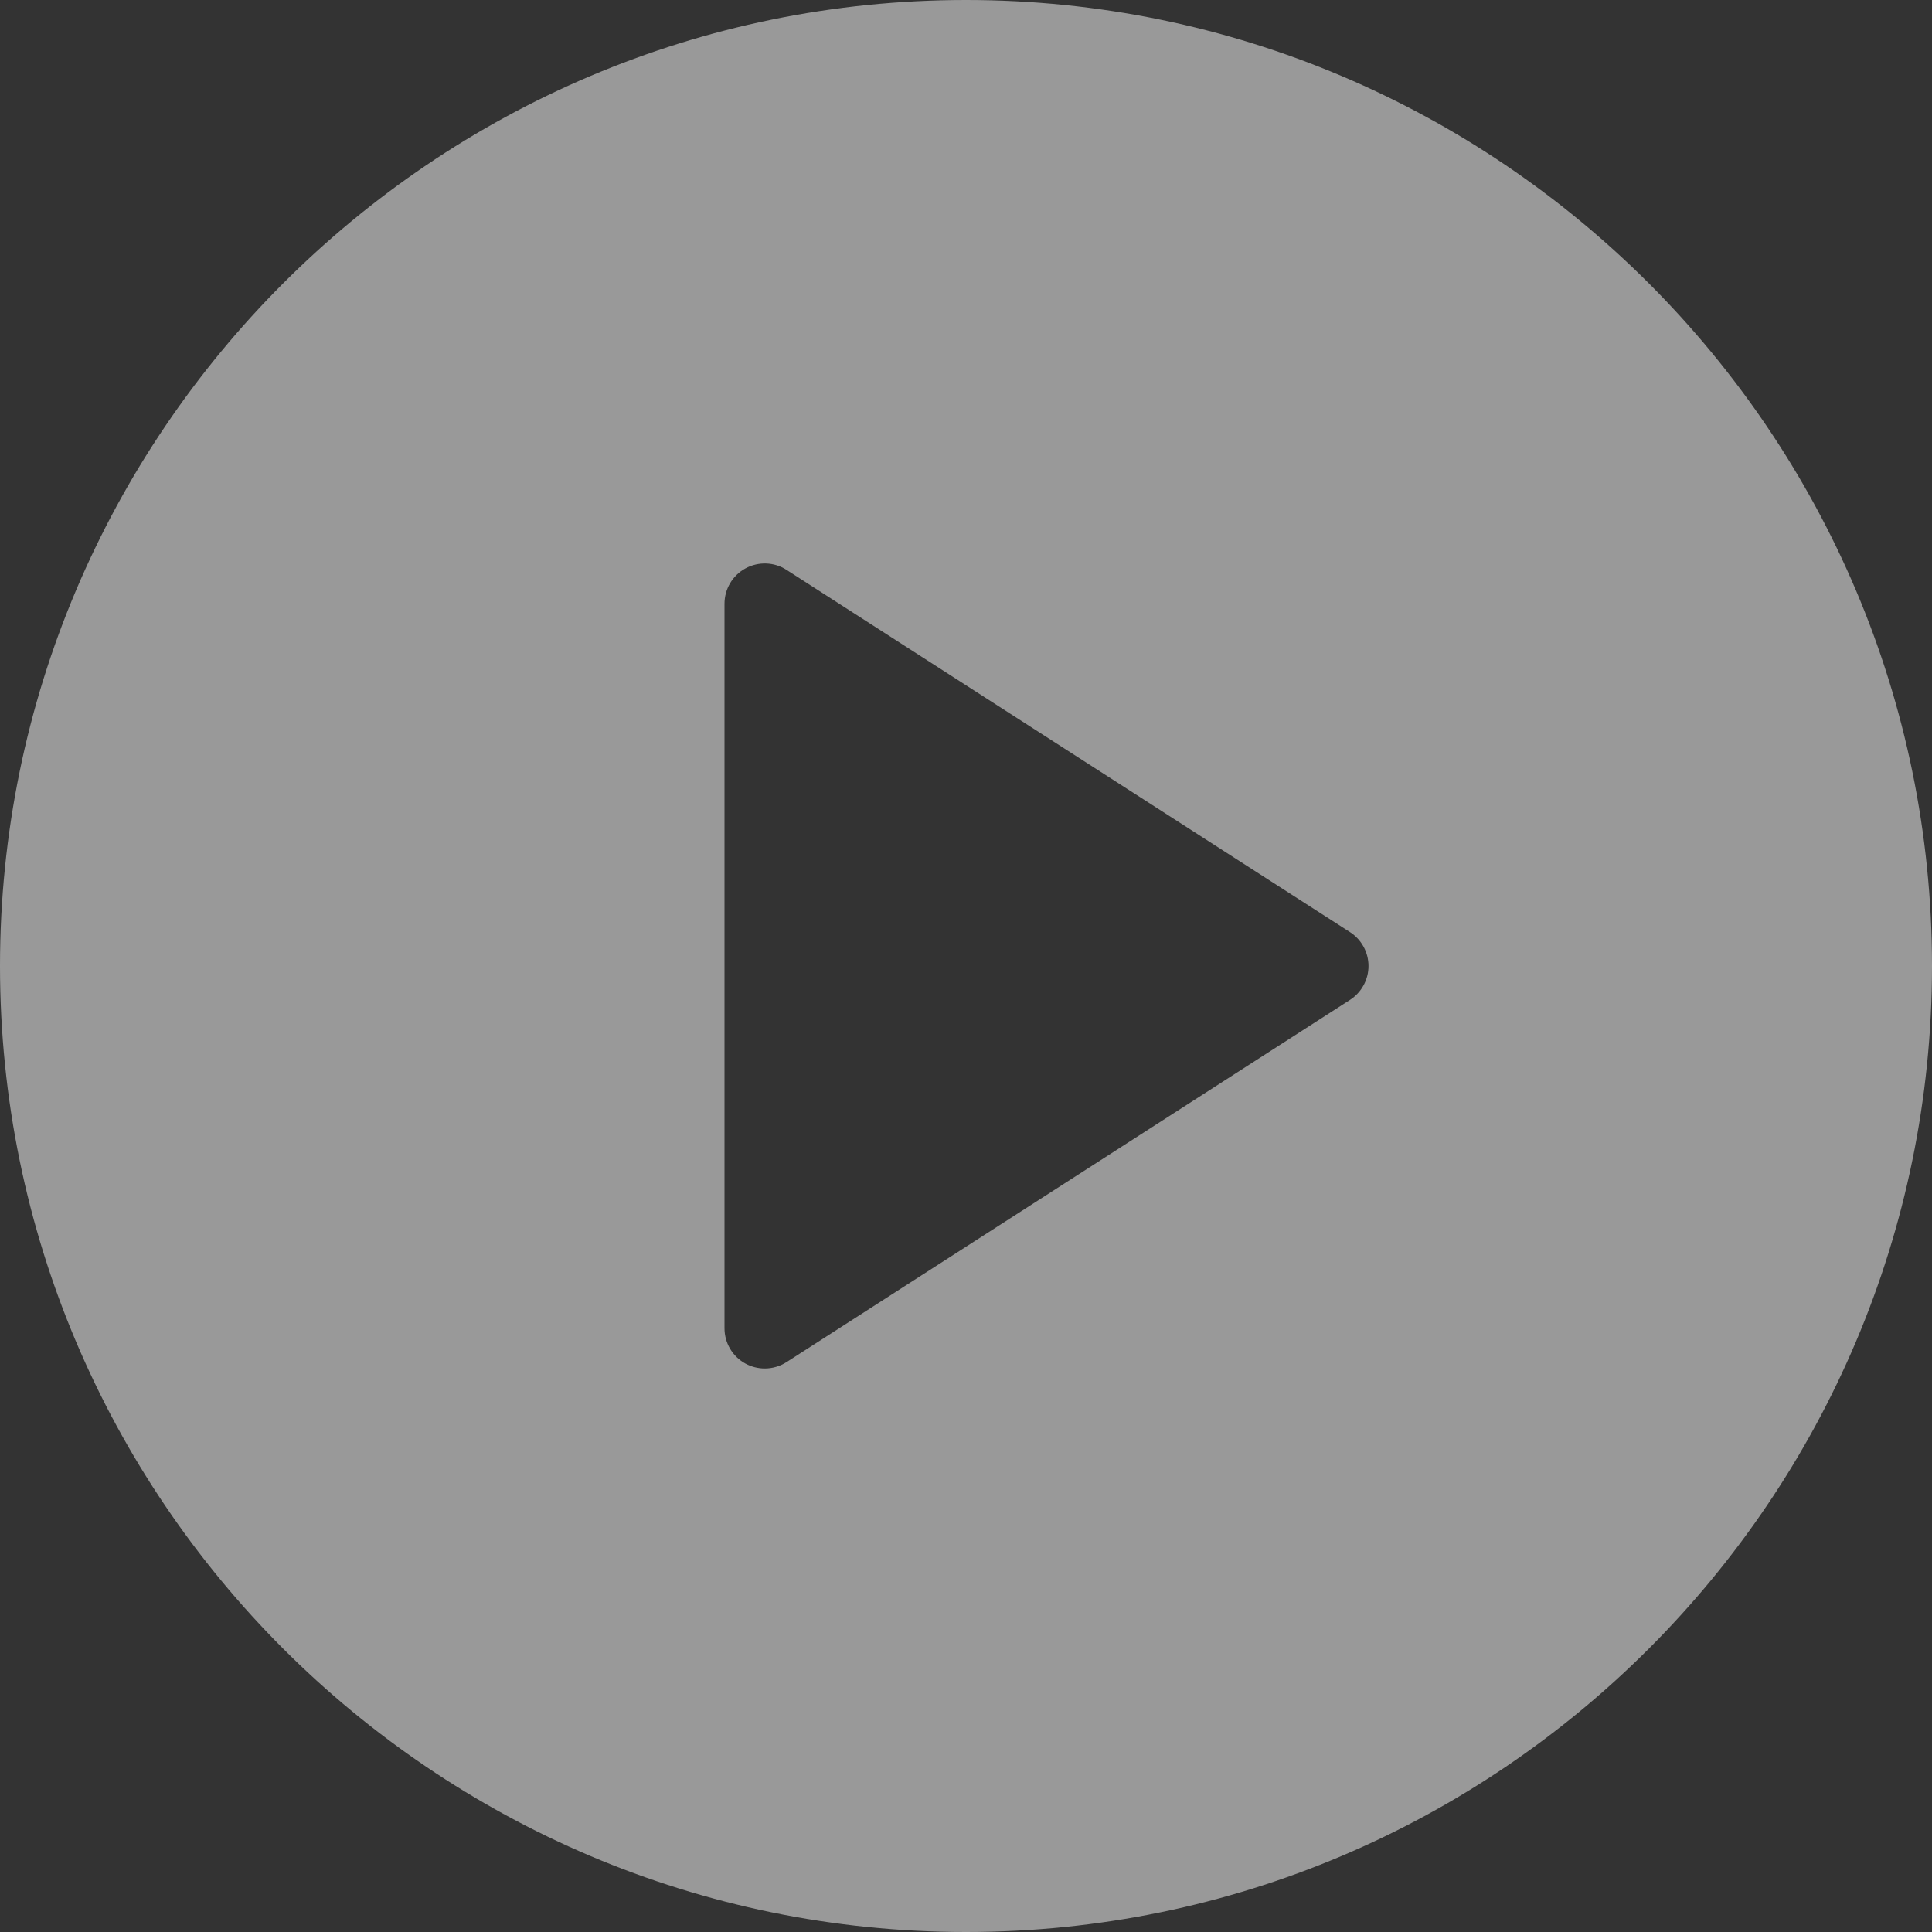 <svg width="36" height="36" viewBox="0 0 36 36" fill="none" xmlns="http://www.w3.org/2000/svg">
<rect x="0" y="0" width="36" height="36" fill="#333333" stroke="none"/>
<g clip-path="url(#clip0_302_261)">
<path d="M18 0C8.074 0 0 8.075 0 18C0 27.925 8.074 36 18 36C27.926 36 36 27.925 36 18C36 8.075 27.926 0 18 0ZM25.156 18.631L14.656 25.381C14.533 25.46 14.391 25.5 14.25 25.5C14.127 25.5 14.002 25.469 13.891 25.409C13.649 25.277 13.5 25.025 13.5 24.75V11.25C13.5 10.975 13.649 10.723 13.891 10.591C14.129 10.461 14.426 10.469 14.656 10.619L25.156 17.369C25.37 17.507 25.5 17.745 25.5 18C25.5 18.255 25.37 18.493 25.156 18.631Z" fill="white" fill-opacity="0.5"/>
</g>
<defs>
<clipPath id="clip0_302_261">
<rect width="36" height="36" fill="white"/>
</clipPath>
</defs>
</svg>

